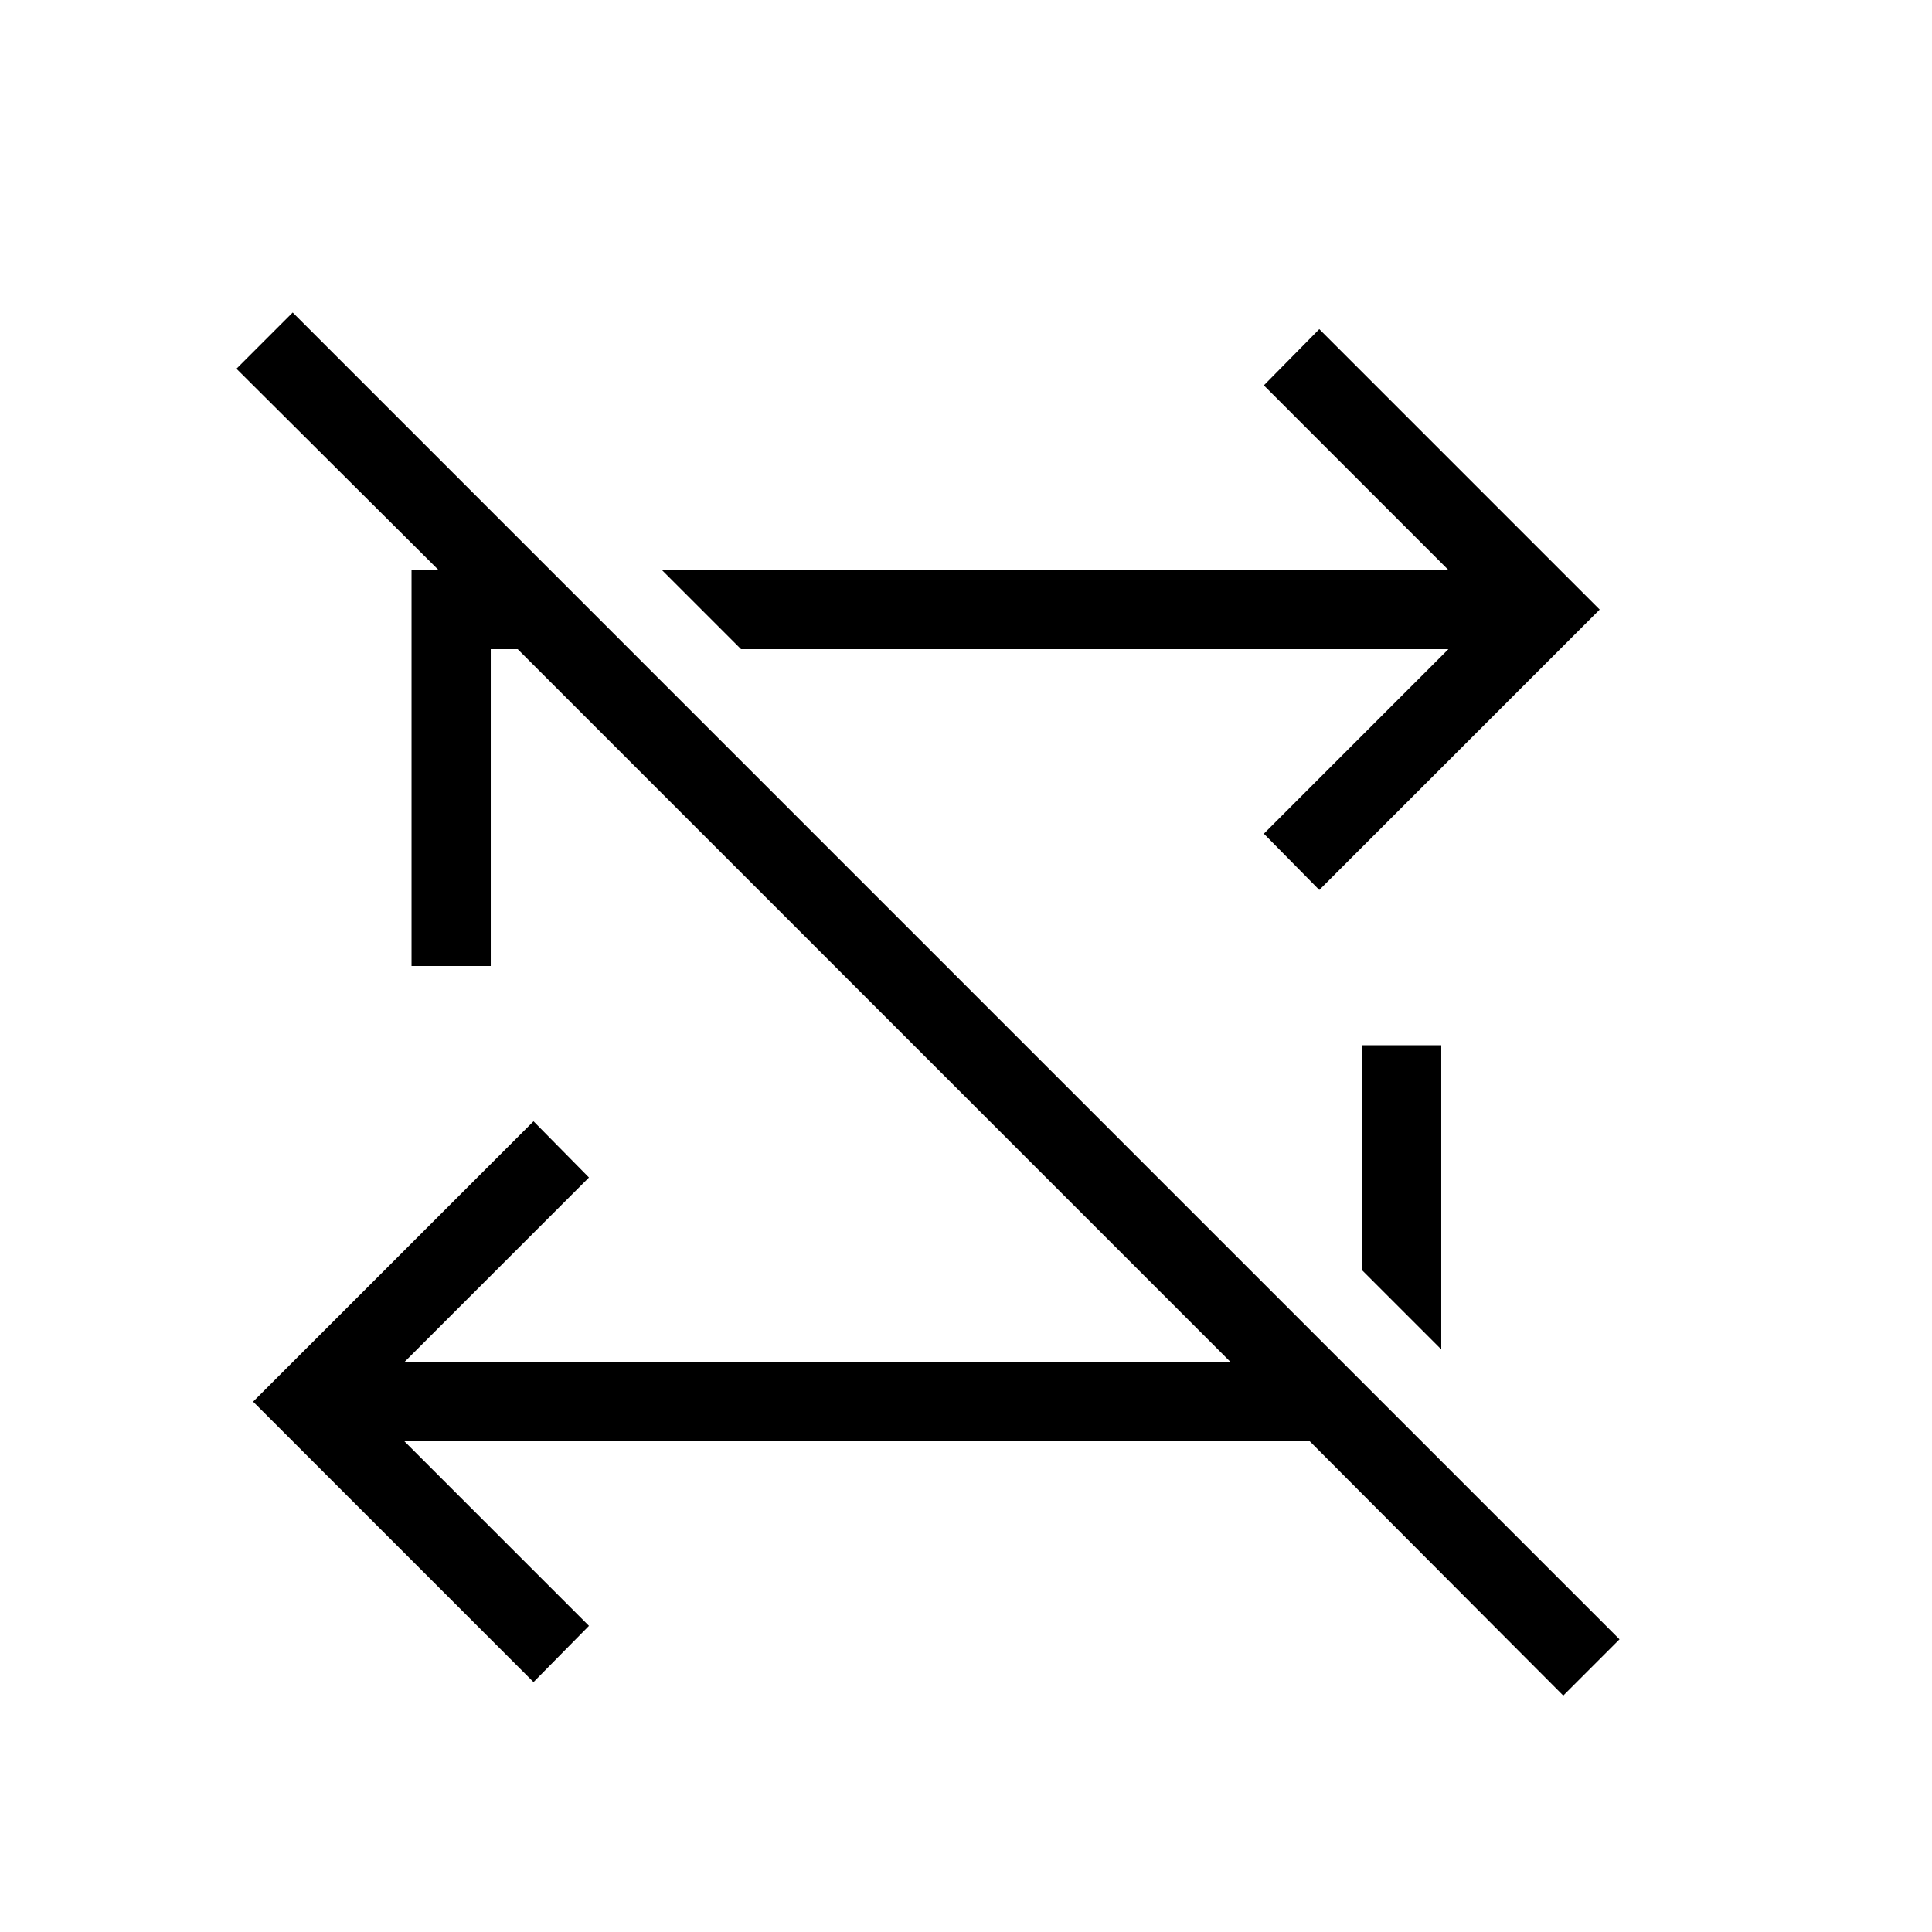 <?xml version="1.0" encoding="UTF-8"?>
<!-- Uploaded to: SVG Repo, www.svgrepo.com, Generator: SVG Repo Mixer Tools -->
<svg fill="#000000" width="800px" height="800px" version="1.1" viewBox="144 144 512 512" xmlns="http://www.w3.org/2000/svg">
 <path d="m206.66 241.72 14.906-14.906 351.62 351.62-14.906 14.906-67.172-67.387h-239.94l48.914 48.914-14.695 14.902-74.312-74.312 74.312-74.309 14.695 14.902-48.914 48.91h218.95l-188.93-188.93h-7.137v83.969h-20.992v-104.96h7.137l-53.531-53.32m361.27 63.816-74.309 74.312-14.695-14.906 48.91-48.91h-187.46l-20.992-20.992h208.45l-48.91-48.914 14.695-14.902 74.309 74.312m-62.977 115.46h20.992v80.609l-20.992-20.992z"/>
</svg>